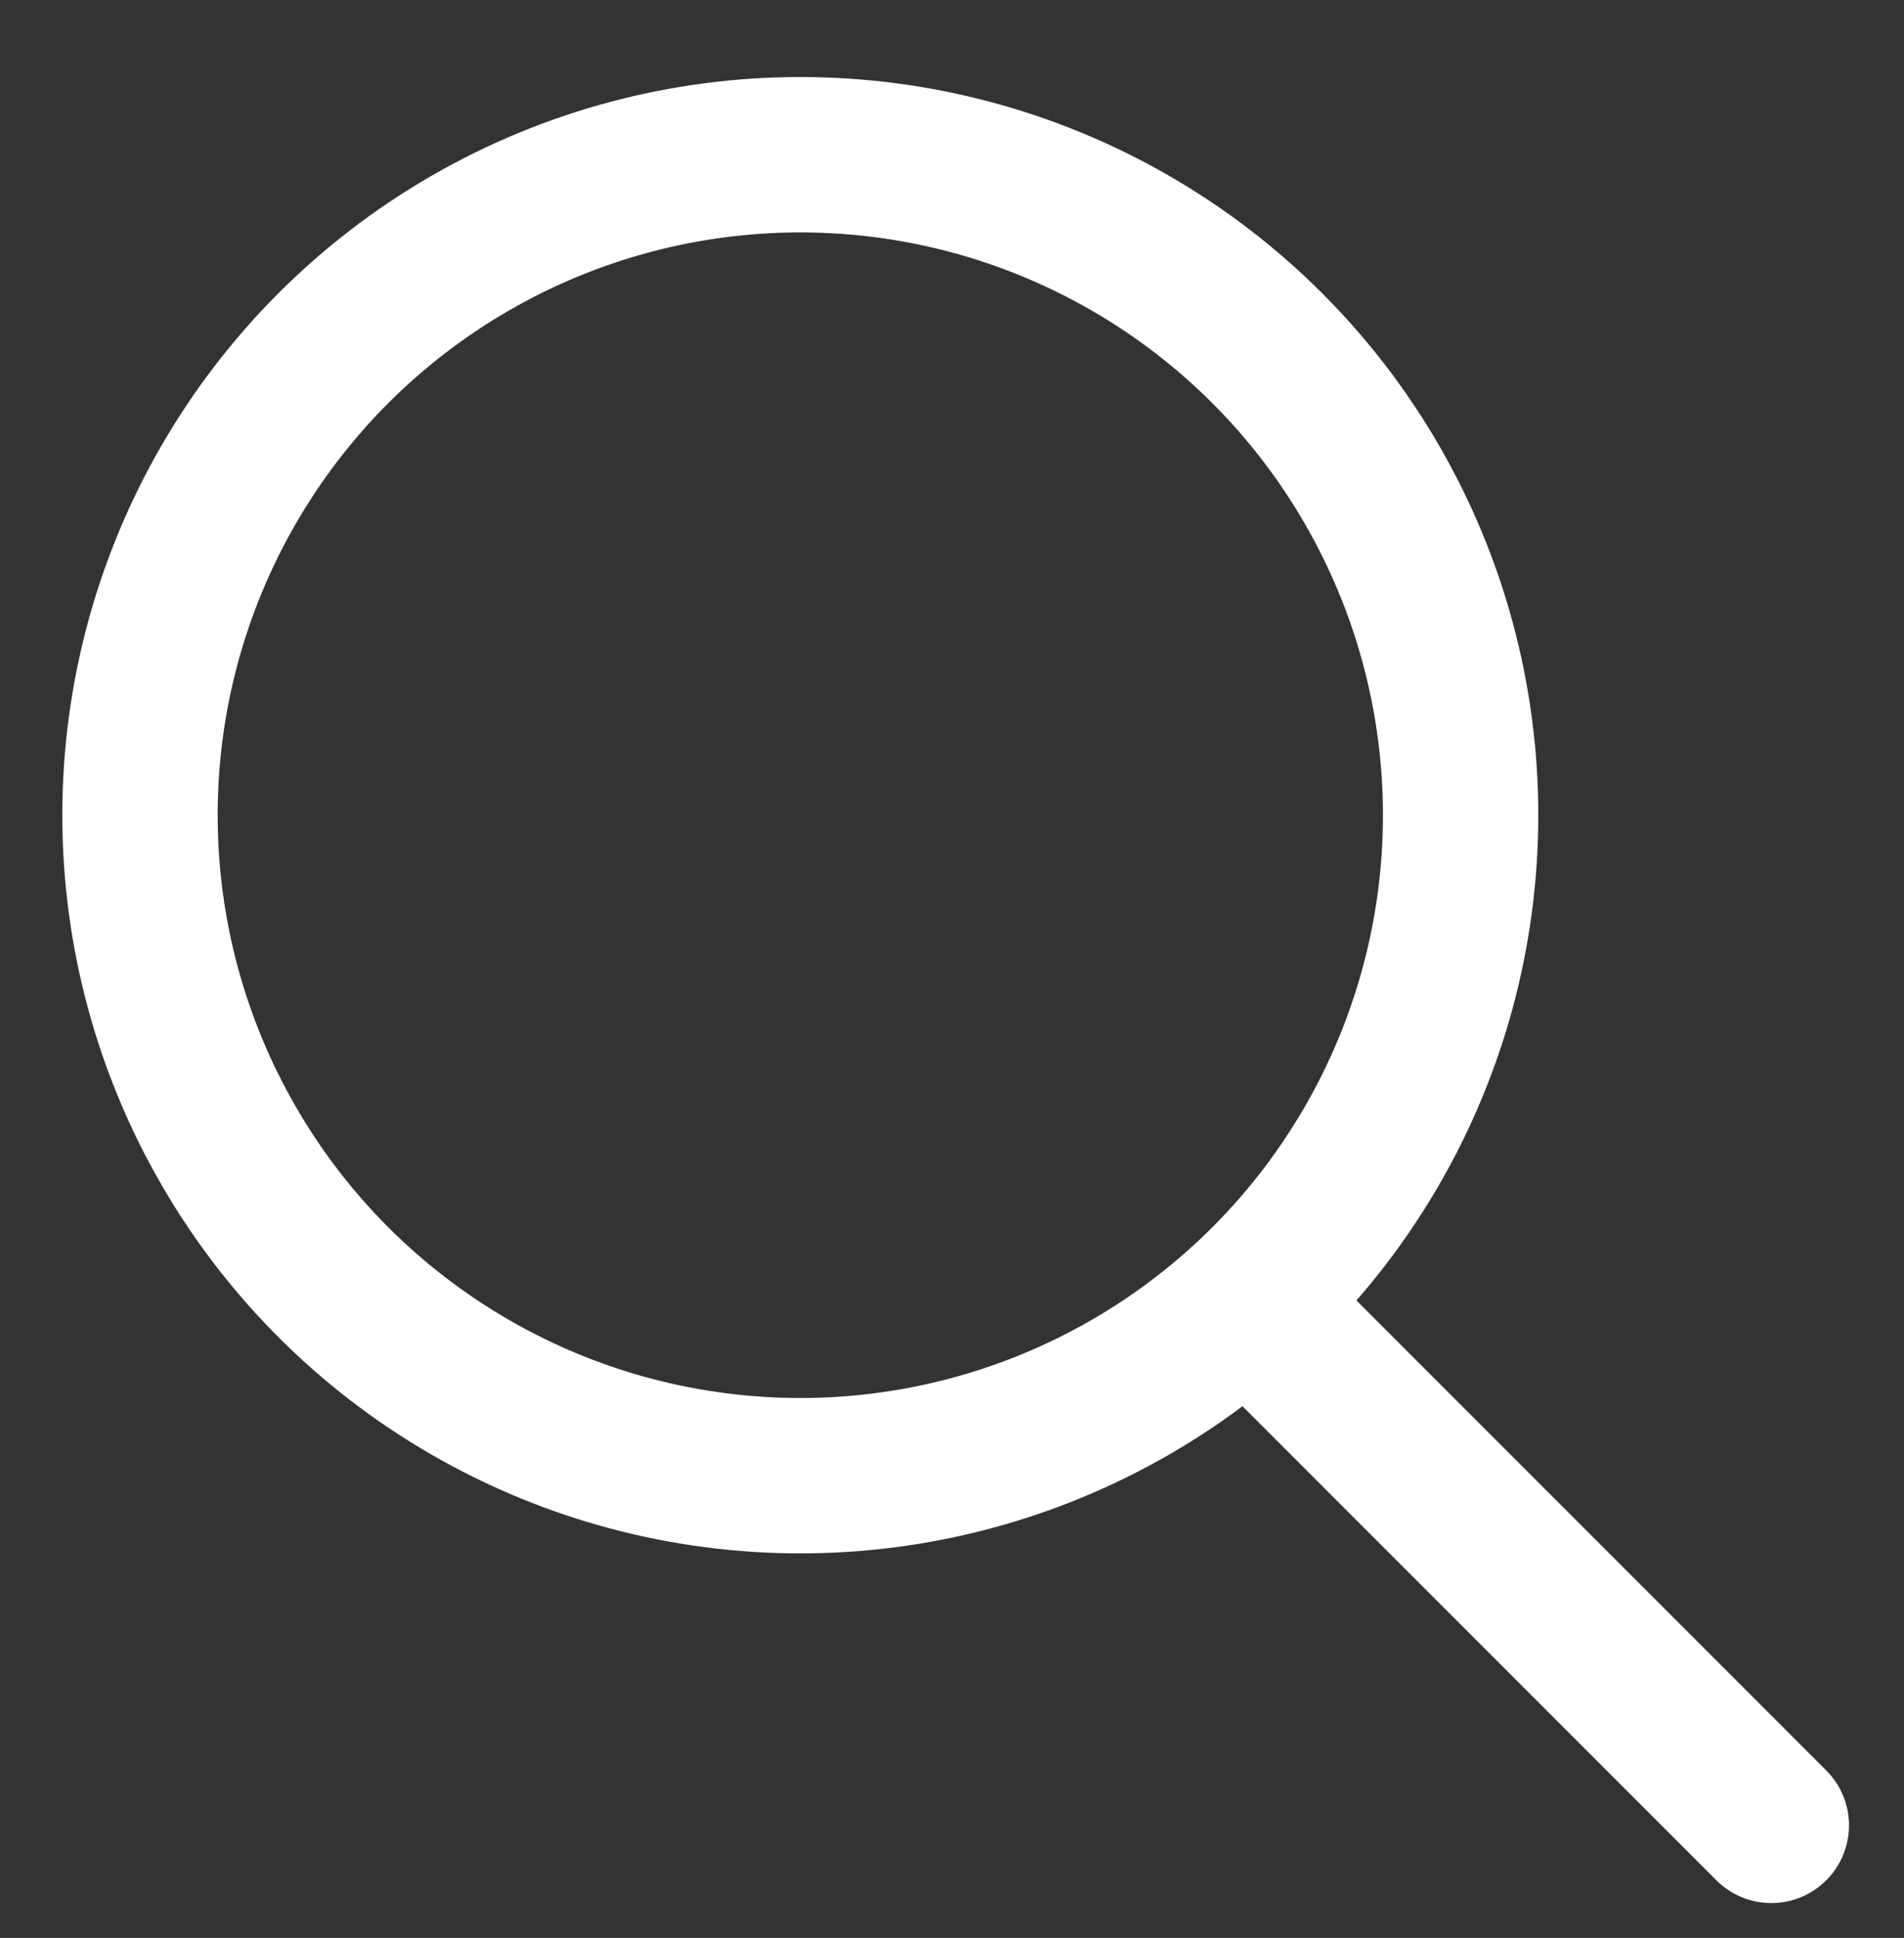 <?xml version="1.0" encoding="utf-8"?>
<!-- Generator: Adobe Illustrator 15.0.0, SVG Export Plug-In . SVG Version: 6.00 Build 0)  -->
<!DOCTYPE svg PUBLIC "-//W3C//DTD SVG 1.1//EN" "http://www.w3.org/Graphics/SVG/1.1/DTD/svg11.dtd">
<svg version="1.1" id="Layer_1" xmlns="http://www.w3.org/2000/svg" xmlns:xlink="http://www.w3.org/1999/xlink" x="0px" y="0px"
	 width="42.75px" height="43.5px" viewBox="0 0 42.75 43.5" enable-background="new 0 0 42.75 43.5" xml:space="preserve">
<rect x="0" y="0" width="42.75" height="43.5" fill="#333333" stroke="none"/>
<circle fill="none" stroke="#ffffff" stroke-width="3.488" stroke-linecap="round" stroke-miterlimit="10" cx="17.969" cy="18.299" r="14.826"/>
<line fill="none" stroke="#ffffff" stroke-width="3.488" stroke-linecap="round" stroke-miterlimit="10" x1="28.435" y1="29.637" x2="39.771" y2="40.974"/>
</svg>
